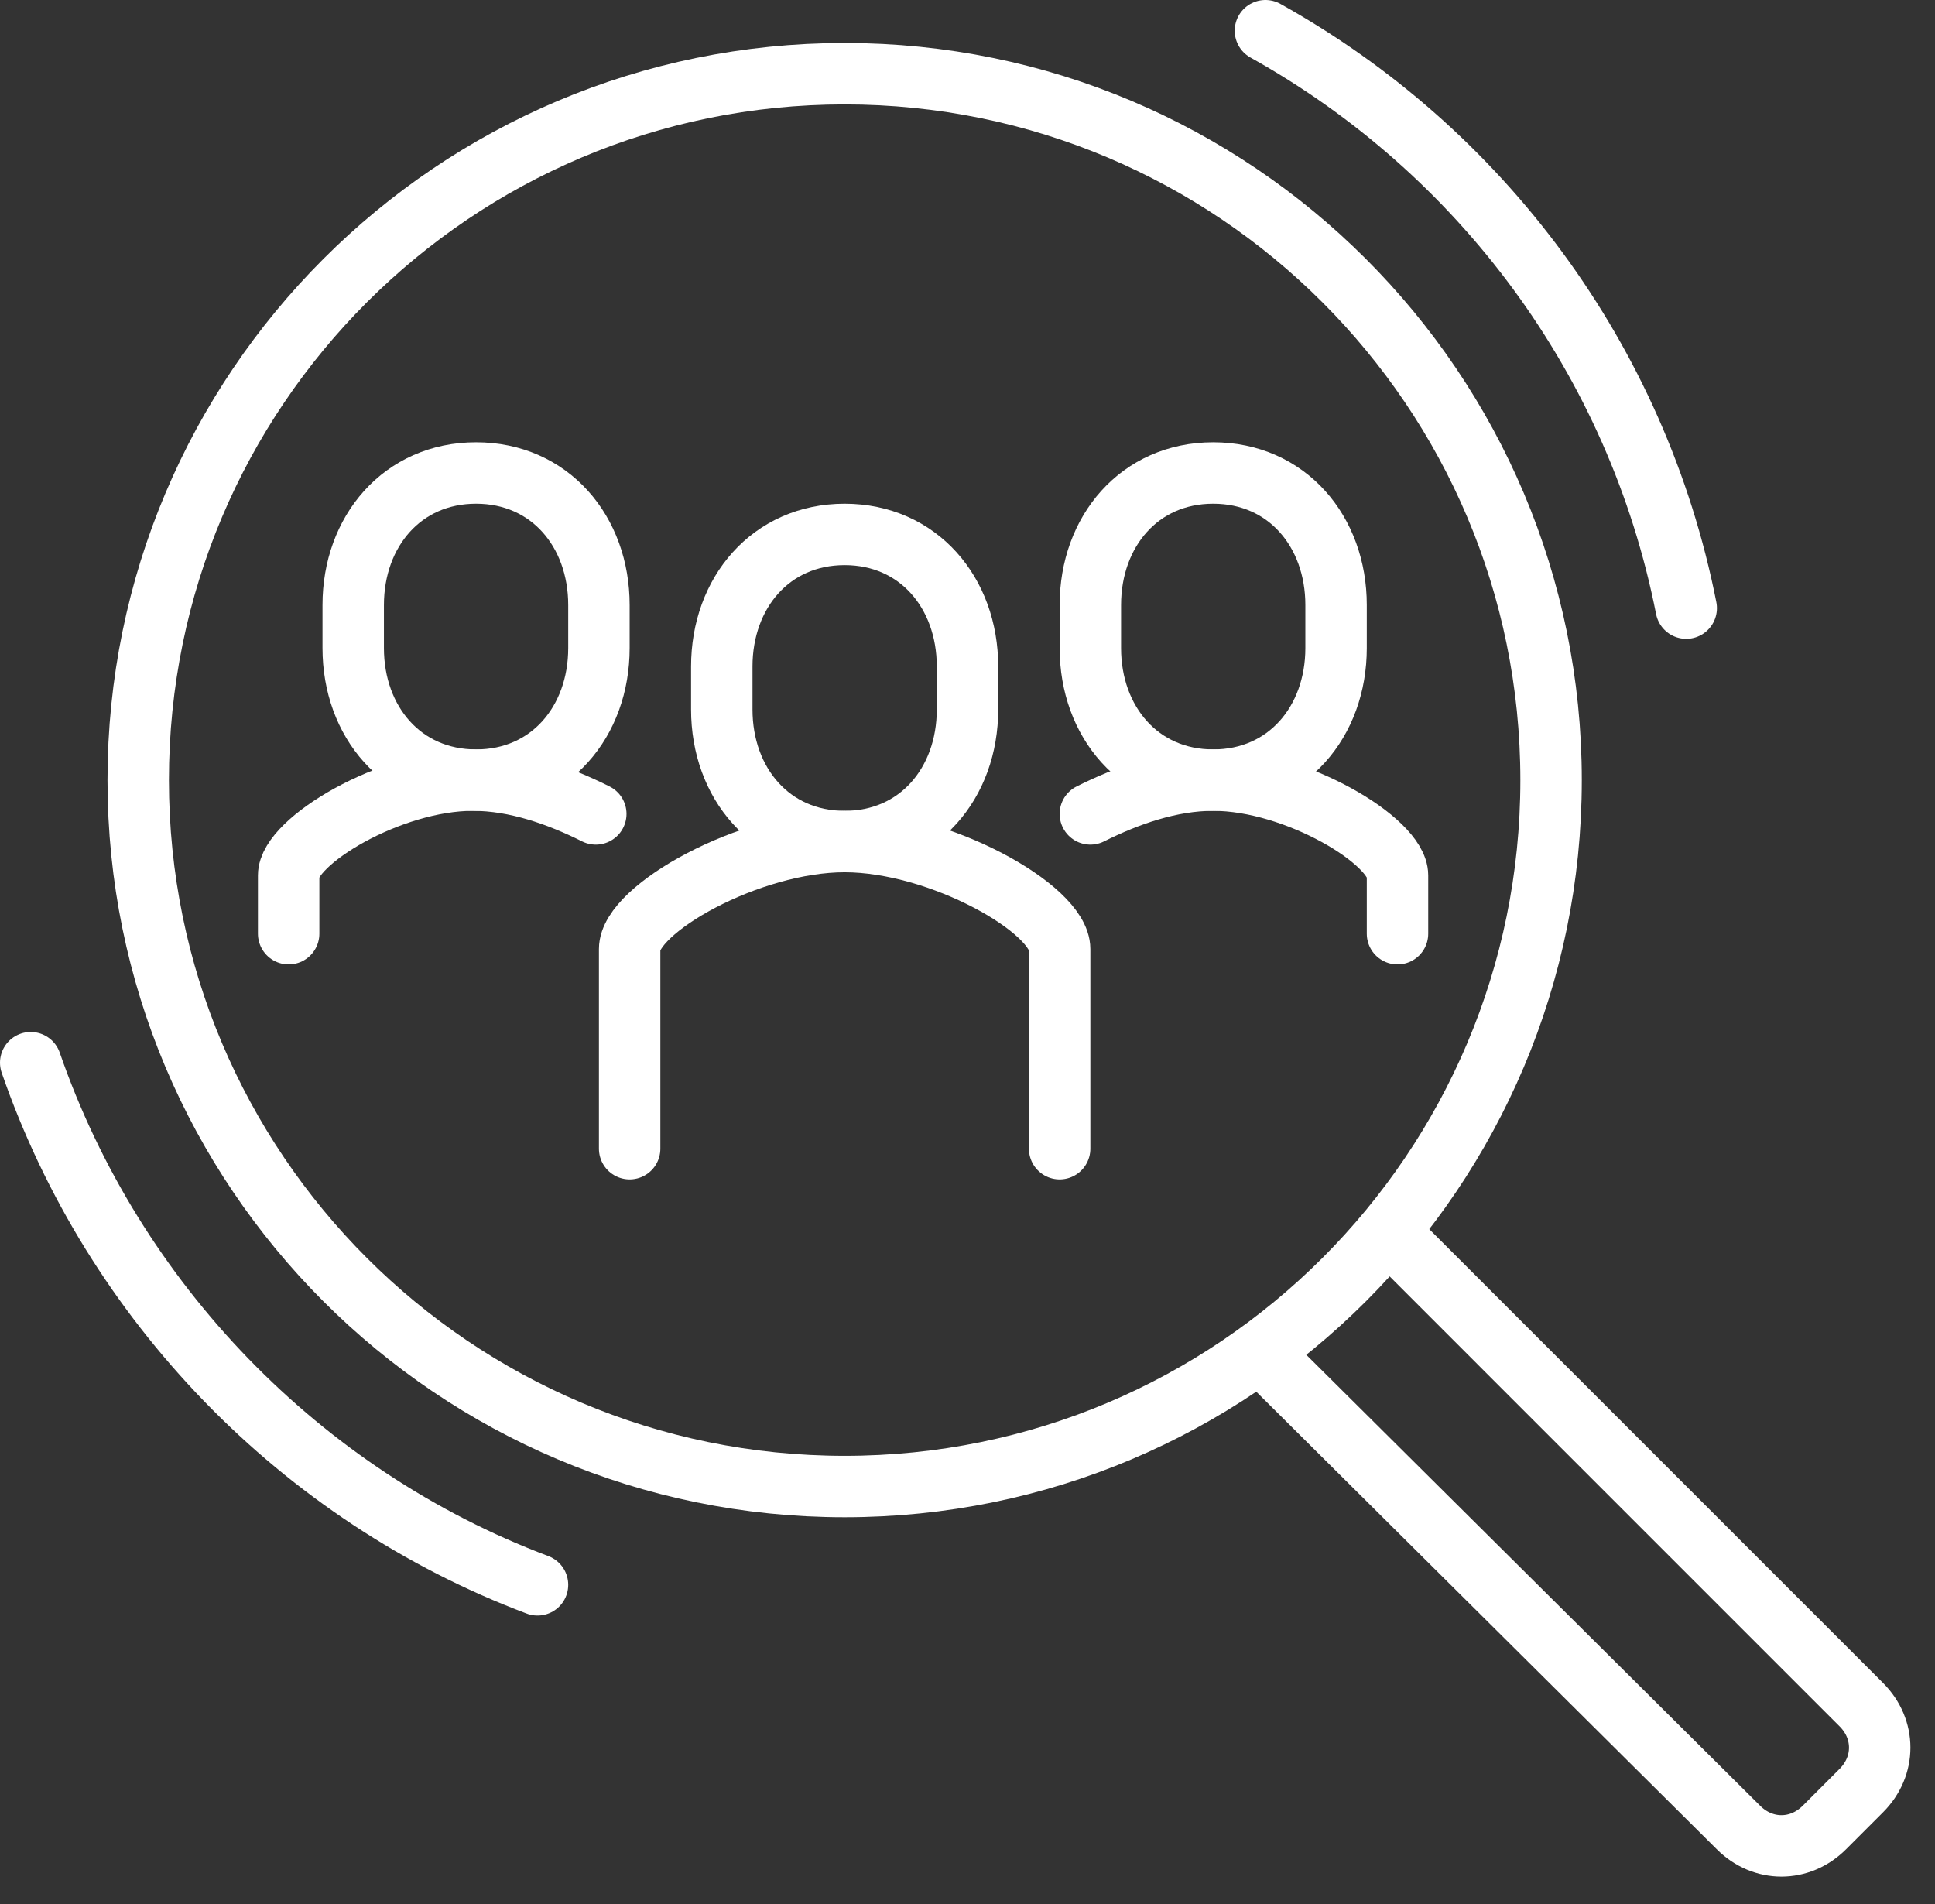 <svg width="63" height="62" viewBox="0 0 63 62" fill="none" xmlns="http://www.w3.org/2000/svg">
<rect x="0" y="0" width="63" height="62" fill="#333333" stroke="none"/>
<path d="M45.2 40.1L60.6 55.5C61.4 56.3 61.4 57.5 60.6 58.3L59.4 59.5C58.6 60.3 57.4 60.3 56.6 59.5L41 44" stroke="white" stroke-width="2" stroke-miterlimit="10"/>
<path d="M27.5 48.4C40.203 48.4 50.5 38.103 50.5 25.4C50.5 12.698 40.203 2.4 27.5 2.4C14.797 2.4 4.5 12.698 4.5 25.4C4.5 38.103 14.797 48.4 27.5 48.4Z" stroke="white" stroke-width="2" stroke-miterlimit="10" stroke-linecap="round" stroke-linejoin="round"/>
<path d="M35.5 26.5C36.7 25.9 38.1 25.4 39.5 25.4C42.2 25.4 45.5 27.4 45.5 28.5V30.4" stroke="white" stroke-width="2" stroke-miterlimit="10" stroke-linecap="round" stroke-linejoin="round"/>
<path d="M39.5 25.4C41.9 25.4 43.5 23.5 43.5 21.1V19.7C43.5 17.3 41.9 15.4 39.5 15.4C37.1 15.4 35.5 17.3 35.5 19.7V21.1C35.5 23.5 37.1 25.4 39.5 25.4Z" stroke="white" stroke-width="2" stroke-miterlimit="10"/>
<path d="M19.398 26.5C18.198 25.9 16.798 25.4 15.398 25.4C12.698 25.4 9.398 27.4 9.398 28.5V30.4" stroke="white" stroke-width="2" stroke-miterlimit="10" stroke-linecap="round" stroke-linejoin="round"/>
<path d="M15.5 25.4C13.1 25.4 11.5 23.5 11.5 21.1V19.7C11.5 17.3 13.1 15.4 15.5 15.4C17.9 15.4 19.5 17.3 19.5 19.7V21.1C19.5 23.5 17.9 25.4 15.5 25.4Z" stroke="white" stroke-width="2" stroke-miterlimit="10"/>
<path d="M34.5 37.4V30.9C34.5 29.6 30.6 27.4 27.5 27.4C24.4 27.4 20.5 29.6 20.5 30.9V37.4" stroke="white" stroke-width="2" stroke-miterlimit="10" stroke-linecap="round" stroke-linejoin="round"/>
<path d="M27.5 27.4C29.9 27.4 31.5 25.5 31.5 23.1V21.7C31.5 19.3 29.9 17.4 27.5 17.4C25.1 17.4 23.5 19.3 23.5 21.7V23.1C23.5 25.5 25.1 27.4 27.5 27.4Z" stroke="white" stroke-width="2" stroke-miterlimit="10"/>
<path d="M41.2 1C48.2 4.9 53.3 11.7 54.9 19.8" stroke="white" stroke-width="2" stroke-miterlimit="10" stroke-linecap="round"/>
<path d="M17.5 51.6C9.8 48.7 3.7 42.4 1 34.6" stroke="white" stroke-width="2" stroke-miterlimit="10" stroke-linecap="round"/>
</svg>
